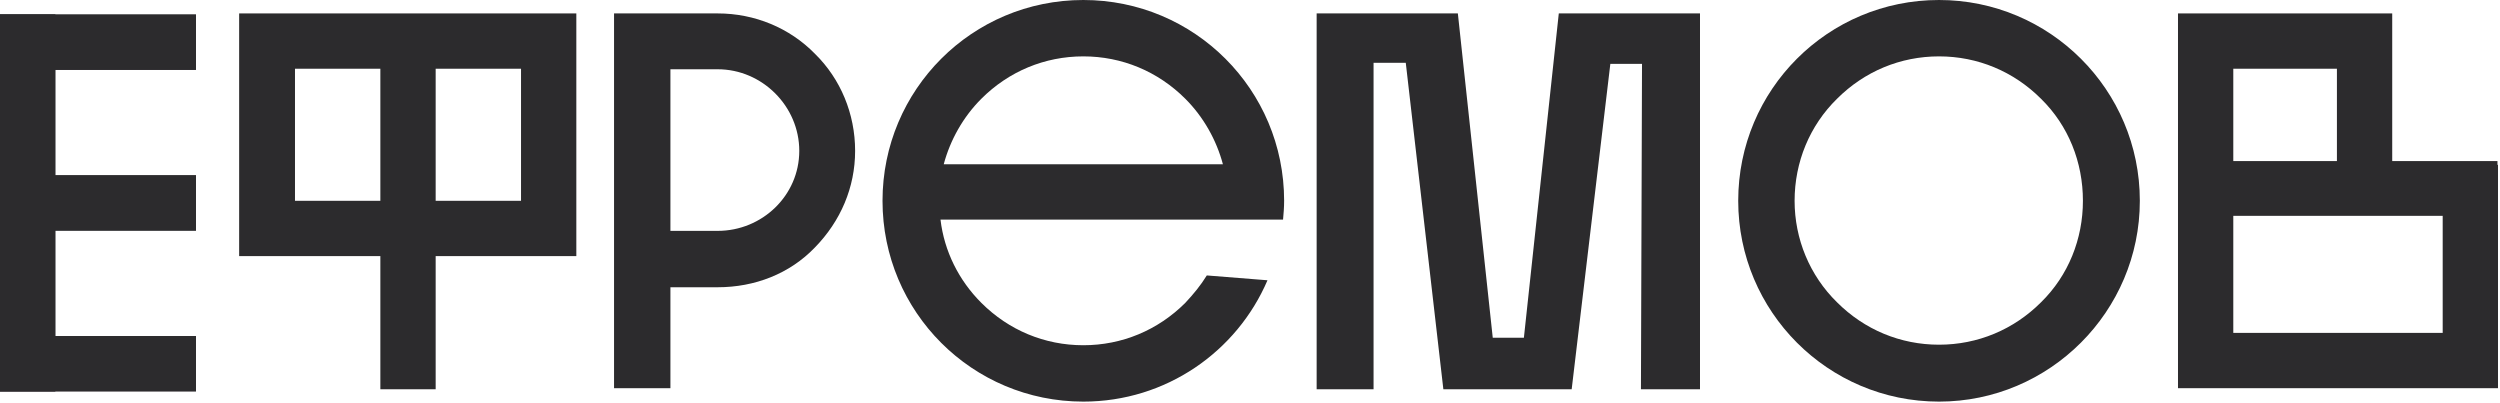 <?xml version="1.0" encoding="UTF-8"?> <svg xmlns="http://www.w3.org/2000/svg" width="447" height="72" viewBox="0 0 447 72" fill="none"> <path d="M42.76 45.792V2.4H103.048V45.792H77.896V69.6H68.008V45.792H42.76ZM68.008 12.288H52.744V35.904H68.008V12.288ZM93.16 35.904V12.288H77.896V35.904H93.16Z" fill="#2C2B2D"></path> <path d="M128.319 2.4C134.943 2.4 141.183 4.992 145.695 9.6C150.303 14.112 152.895 20.352 152.895 26.976C152.895 33.504 150.303 39.552 145.695 44.256C141.183 48.96 134.943 51.36 128.319 51.36H119.871V69.408H109.791V2.4H128.319ZM128.319 41.28C136.287 41.28 142.911 34.944 142.911 26.976C142.911 19.008 136.287 12.384 128.319 12.384H119.871V41.28H128.319Z" fill="#2C2B2D"></path> <path d="M226.626 50.112C221.153 62.88 208.482 71.808 193.698 71.808C173.826 71.808 157.794 55.776 157.794 35.904C157.794 16.032 173.826 0 193.698 0C213.57 0 229.602 16.032 229.602 35.904C229.602 37.056 229.505 38.208 229.41 39.264H168.161C168.833 44.928 171.426 50.112 175.458 54.144C180.354 59.04 186.786 61.728 193.698 61.728C200.61 61.728 207.042 59.04 211.938 54.144C213.378 52.608 214.721 50.976 215.777 49.248L226.626 50.112ZM193.698 10.08C186.786 10.08 180.354 12.768 175.458 17.664C172.194 20.928 169.89 25.056 168.738 29.376H218.658C217.505 25.056 215.202 20.928 211.938 17.664C207.042 12.768 200.61 10.08 193.698 10.08Z" fill="#2C2B2D"></path> <path d="M258.072 69.6L251.352 11.232H245.592V69.6H235.416V2.4H260.664L266.904 60.384H272.472L278.712 2.4H303.96V69.6H293.4L293.592 11.424H287.928L281.016 69.6H258.072Z" fill="#2C2B2D"></path> <path d="M382.602 35.904C382.602 55.68 366.474 71.808 346.698 71.808C326.826 71.808 310.793 55.68 310.793 35.904C310.793 16.032 326.826 0 346.698 0C366.474 0 382.602 16.032 382.602 35.904ZM320.874 35.904C320.874 42.72 323.561 49.248 328.457 54.048C333.353 58.944 339.786 61.632 346.698 61.632C353.61 61.632 360.042 58.944 364.938 54.048C369.834 49.248 372.426 42.72 372.426 35.904C372.426 28.992 369.834 22.464 364.938 17.664C360.042 12.768 353.61 10.08 346.698 10.08C339.786 10.08 333.353 12.768 328.457 17.664C323.561 22.464 320.874 28.992 320.874 35.904Z" fill="#2C2B2D"></path> <path d="M446.641 69.408H389.425V2.4H427.729V28.8H446.545V29.472H446.641V69.408ZM417.841 28.8V12.288H399.313V28.8H417.841ZM399.313 59.52H436.753V38.592H399.313V59.52Z" fill="#2C2B2D"></path> <path d="M4.32226e-07 2.6H9.888V69.971H4.32226e-07V2.6Z" fill="#2C2B2D"></path> <path d="M4.32226e-07 12.488V2.6L35.041 2.6V12.488L4.32226e-07 12.488Z" fill="#2C2B2D"></path> <path d="M4.32226e-07 41.23L0 31.341L35.041 31.341V41.23H4.32226e-07Z" fill="#2C2B2D"></path> <path d="M4.32226e-07 69.971L0 60.083H35.041V69.971H4.32226e-07Z" fill="#2C2B2D"></path> <path d="M4.32226e-07 2.6H9.888V69.971H4.32226e-07V2.6Z" fill="#2C2B2D"></path> <path d="M4.32226e-07 12.488V2.6L35.041 2.6V12.488L4.32226e-07 12.488Z" fill="#2C2B2D"></path> <path d="M4.32226e-07 41.23L0 31.341L35.041 31.341V41.23H4.32226e-07Z" fill="#2C2B2D"></path> <path d="M4.32226e-07 69.971L0 60.083H35.041V69.971H4.32226e-07Z" fill="#2C2B2D"></path> </svg> 
